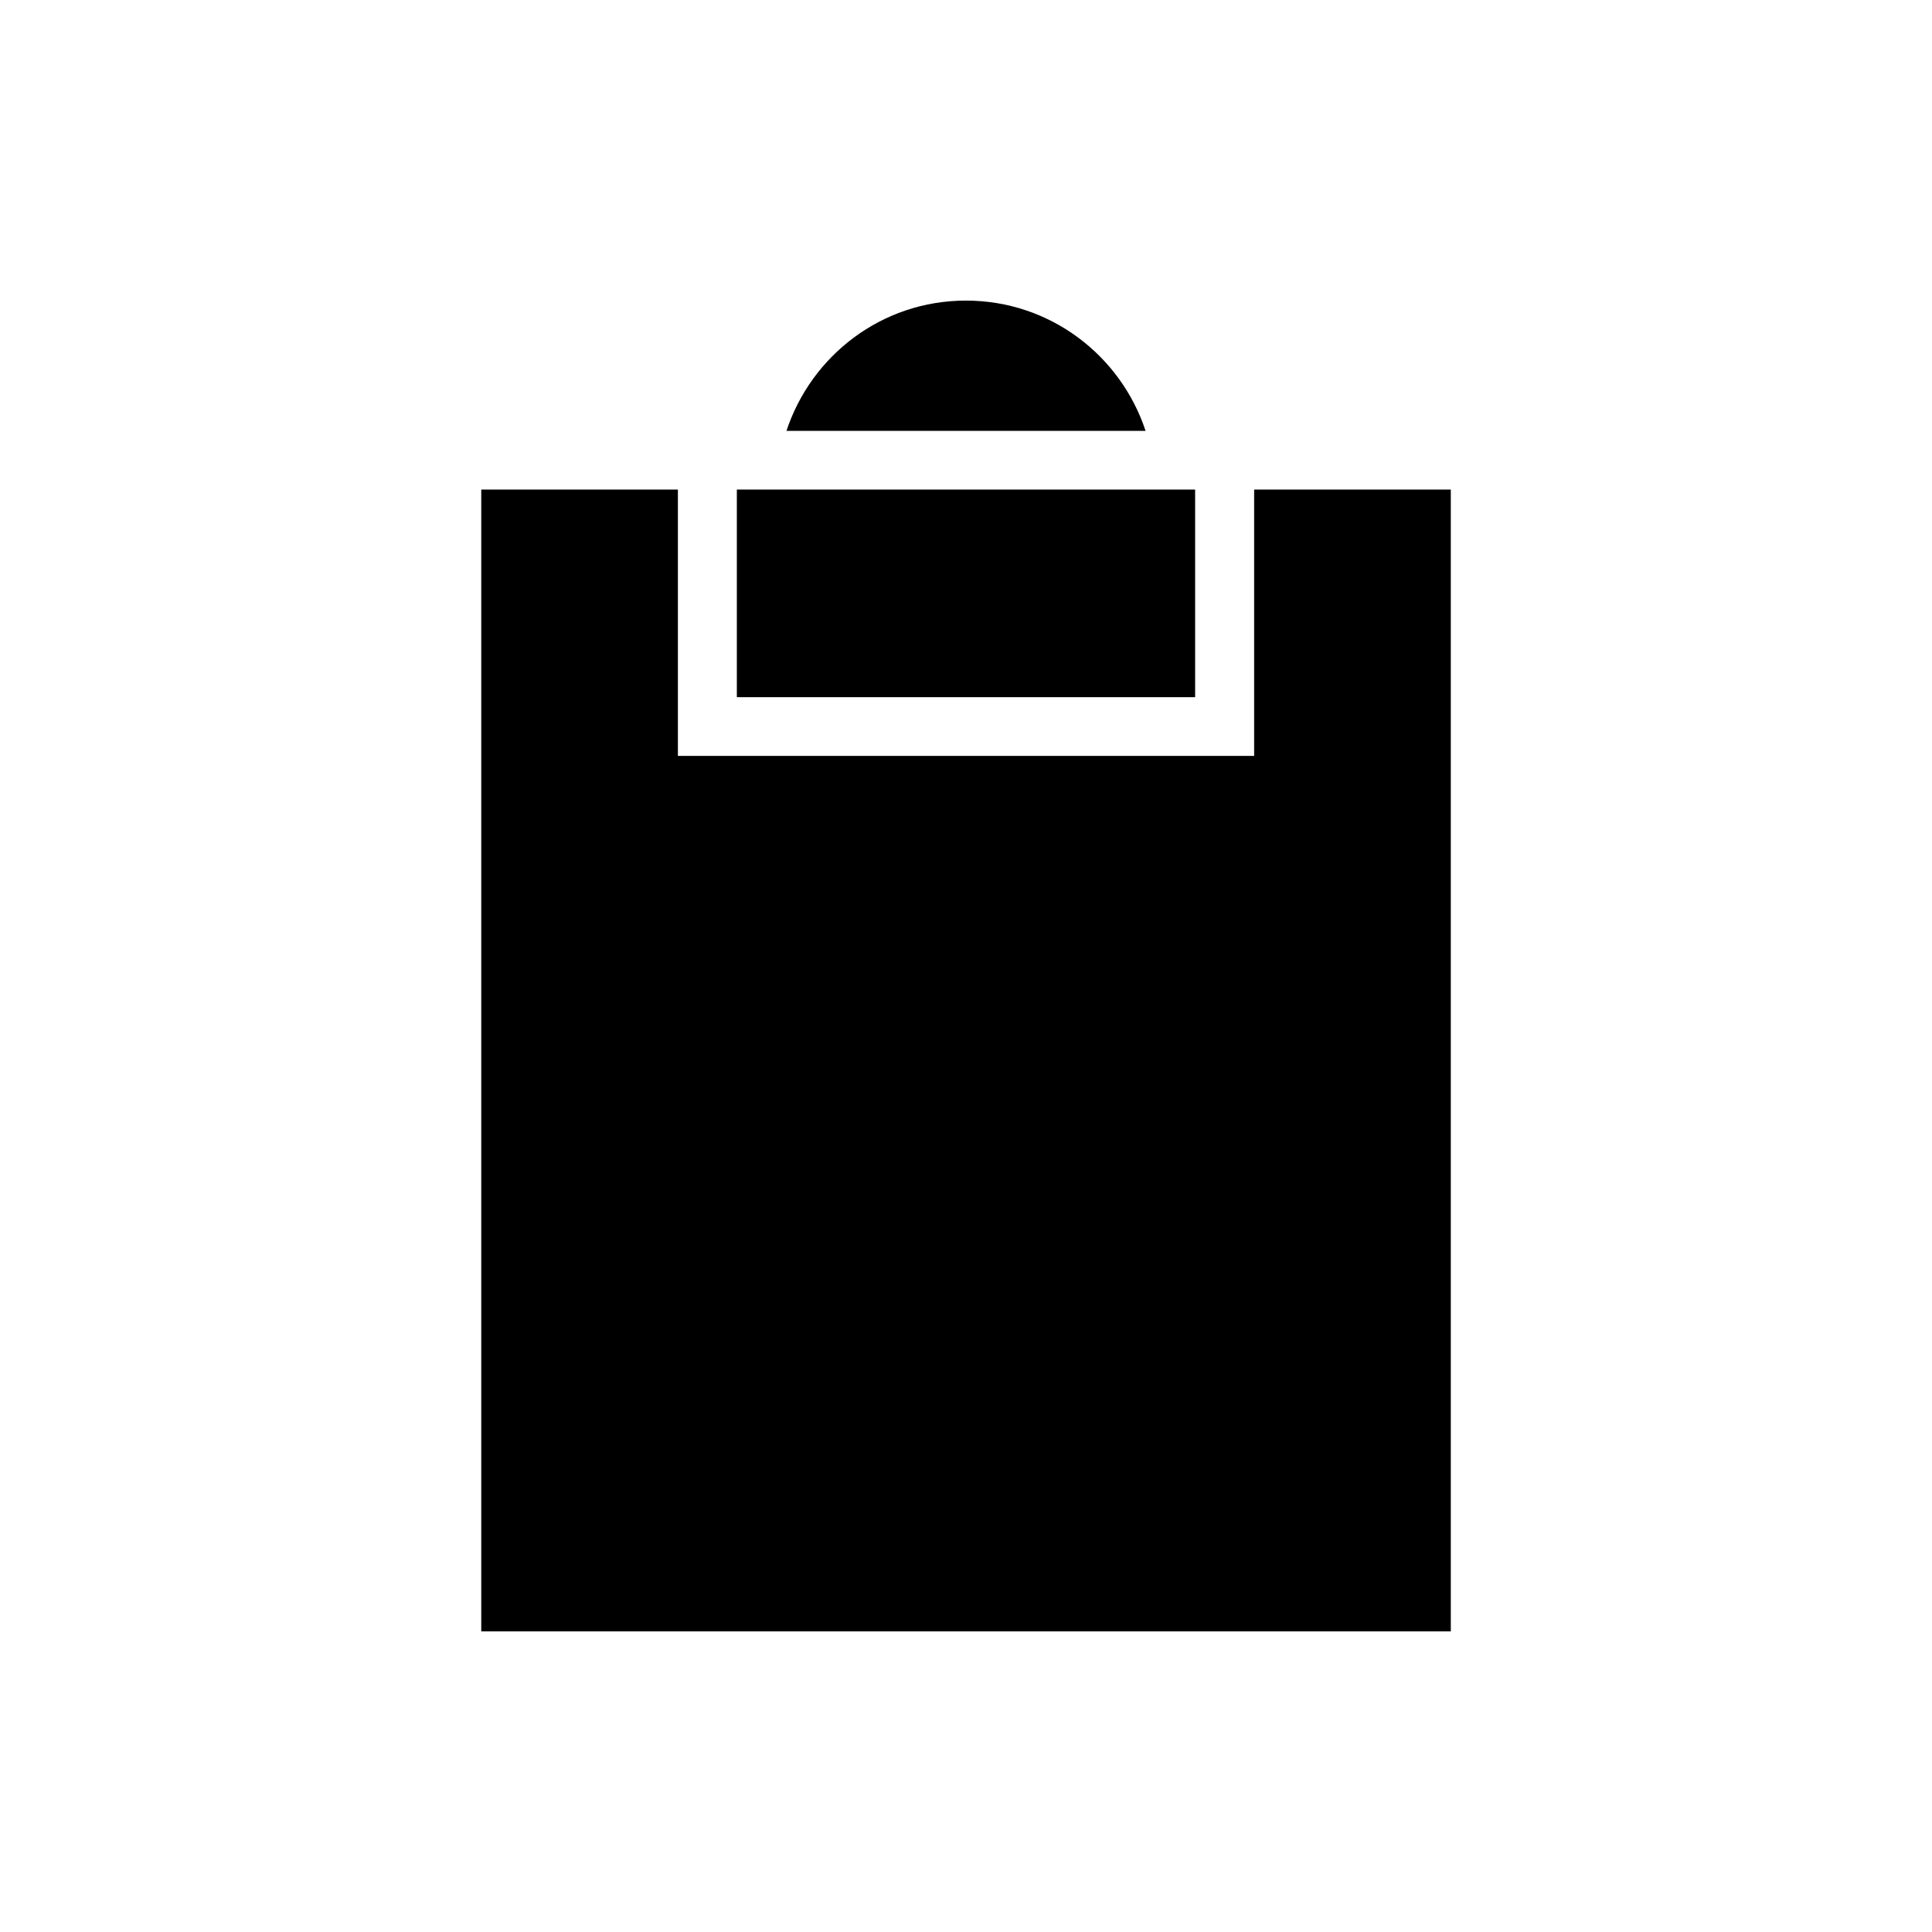 <?xml version="1.0" encoding="UTF-8"?>
<!-- Uploaded to: SVG Repo, www.svgrepo.com, Generator: SVG Repo Mixer Tools -->
<svg fill="#000000" width="800px" height="800px" version="1.1" viewBox="144 144 512 512" xmlns="http://www.w3.org/2000/svg">
 <g>
  <path d="m339.27 273.74h121.45v55.02h-121.45z"/>
  <path d="m399.98 223.66c-22.285 0-40.961 14.547-47.555 34.52h95.164c-6.598-19.973-25.293-34.52-47.609-34.52z"/>
  <path d="m476.36 273.74v70.586h-152.71v-70.586h-52.113v302.59h256.94v-302.59z"/>
 </g>
</svg>